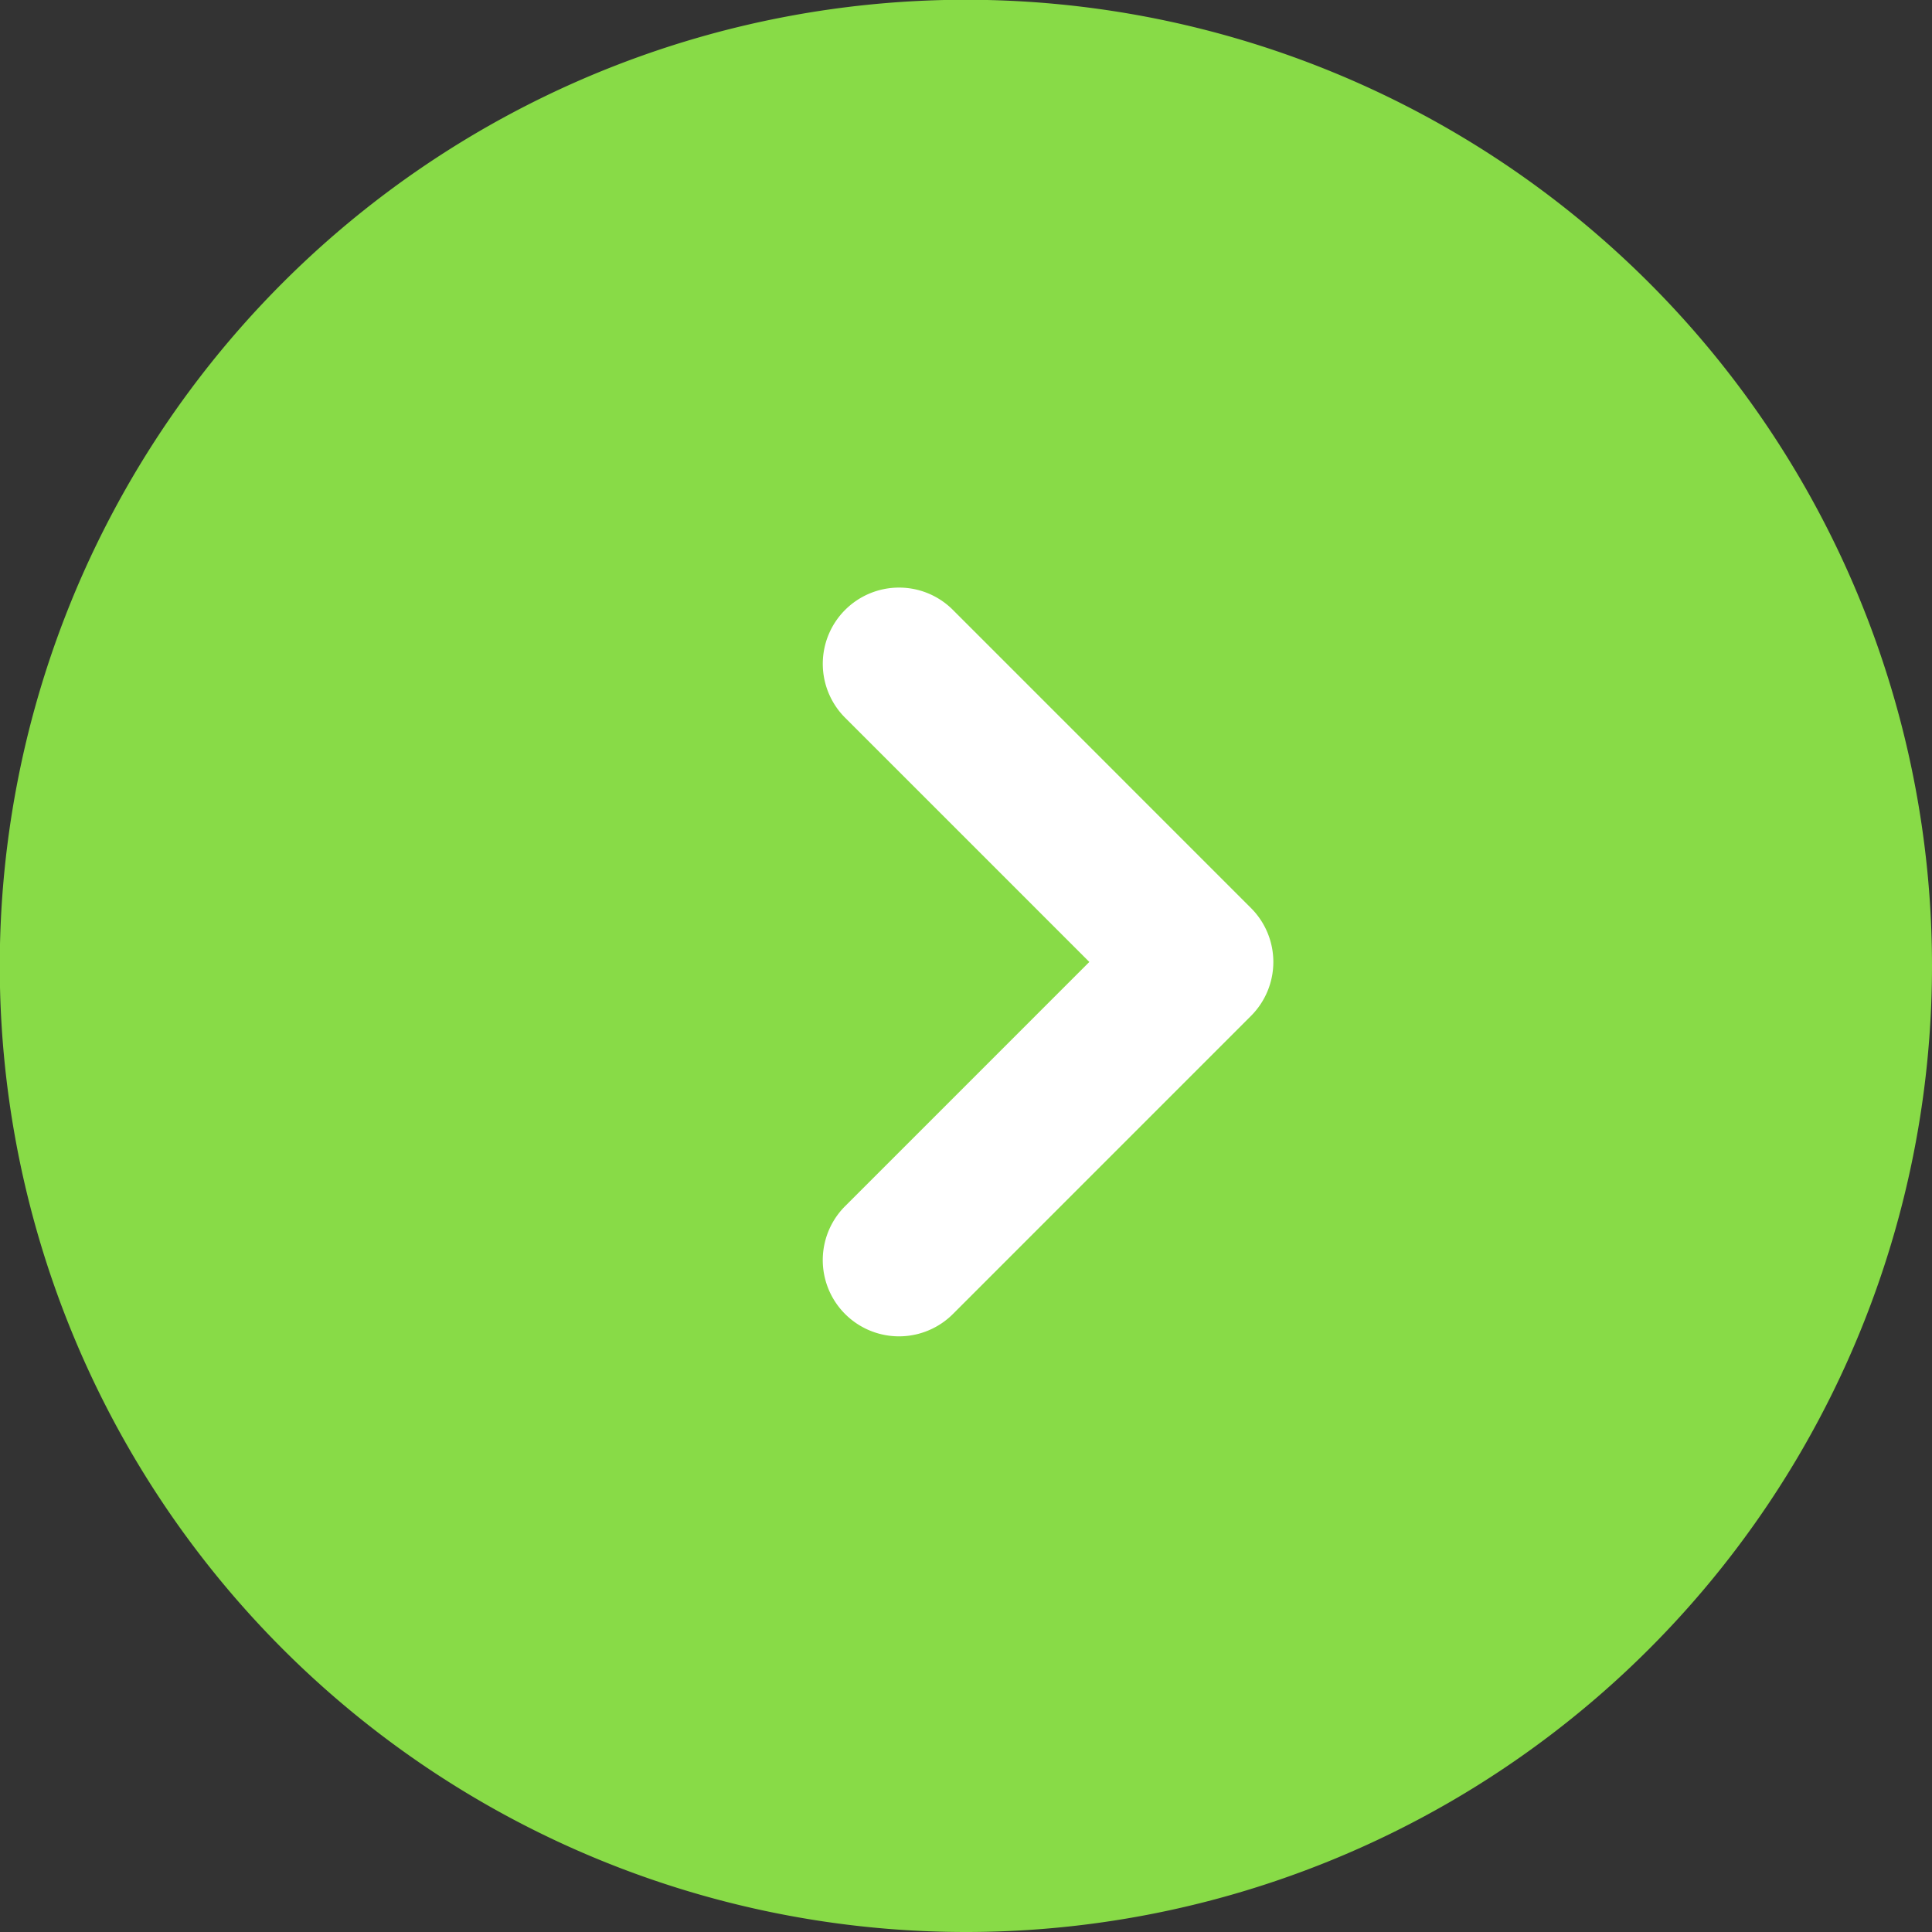 <svg xmlns="http://www.w3.org/2000/svg" width="42.195" height="42.195" viewBox="0 0 42.195 42.195"><rect x="0" y="0" width="42.195" height="42.195" fill="#333333" stroke="none"/><g transform="translate(423.195 3640.195) rotate(180)"><g transform="translate(381 3598)"><path d="M21.1,0A21.1,21.1,0,1,1,0,21.1,21.1,21.1,0,0,1,21.1,0Z" transform="translate(0)" fill="#88db47"/></g><g transform="translate(397.05 3612.674)"><path d="M28.178,26.355A1.66,1.66,0,0,1,27,25.867L20.49,19.356a1.665,1.665,0,0,1,0-2.355L27,10.49a1.665,1.665,0,1,1,2.355,2.355l-5.334,5.334,5.334,5.334a1.665,1.665,0,0,1-1.177,2.842Z" transform="translate(-21.667 -11.667)" fill="#fff"/></g></g></svg>